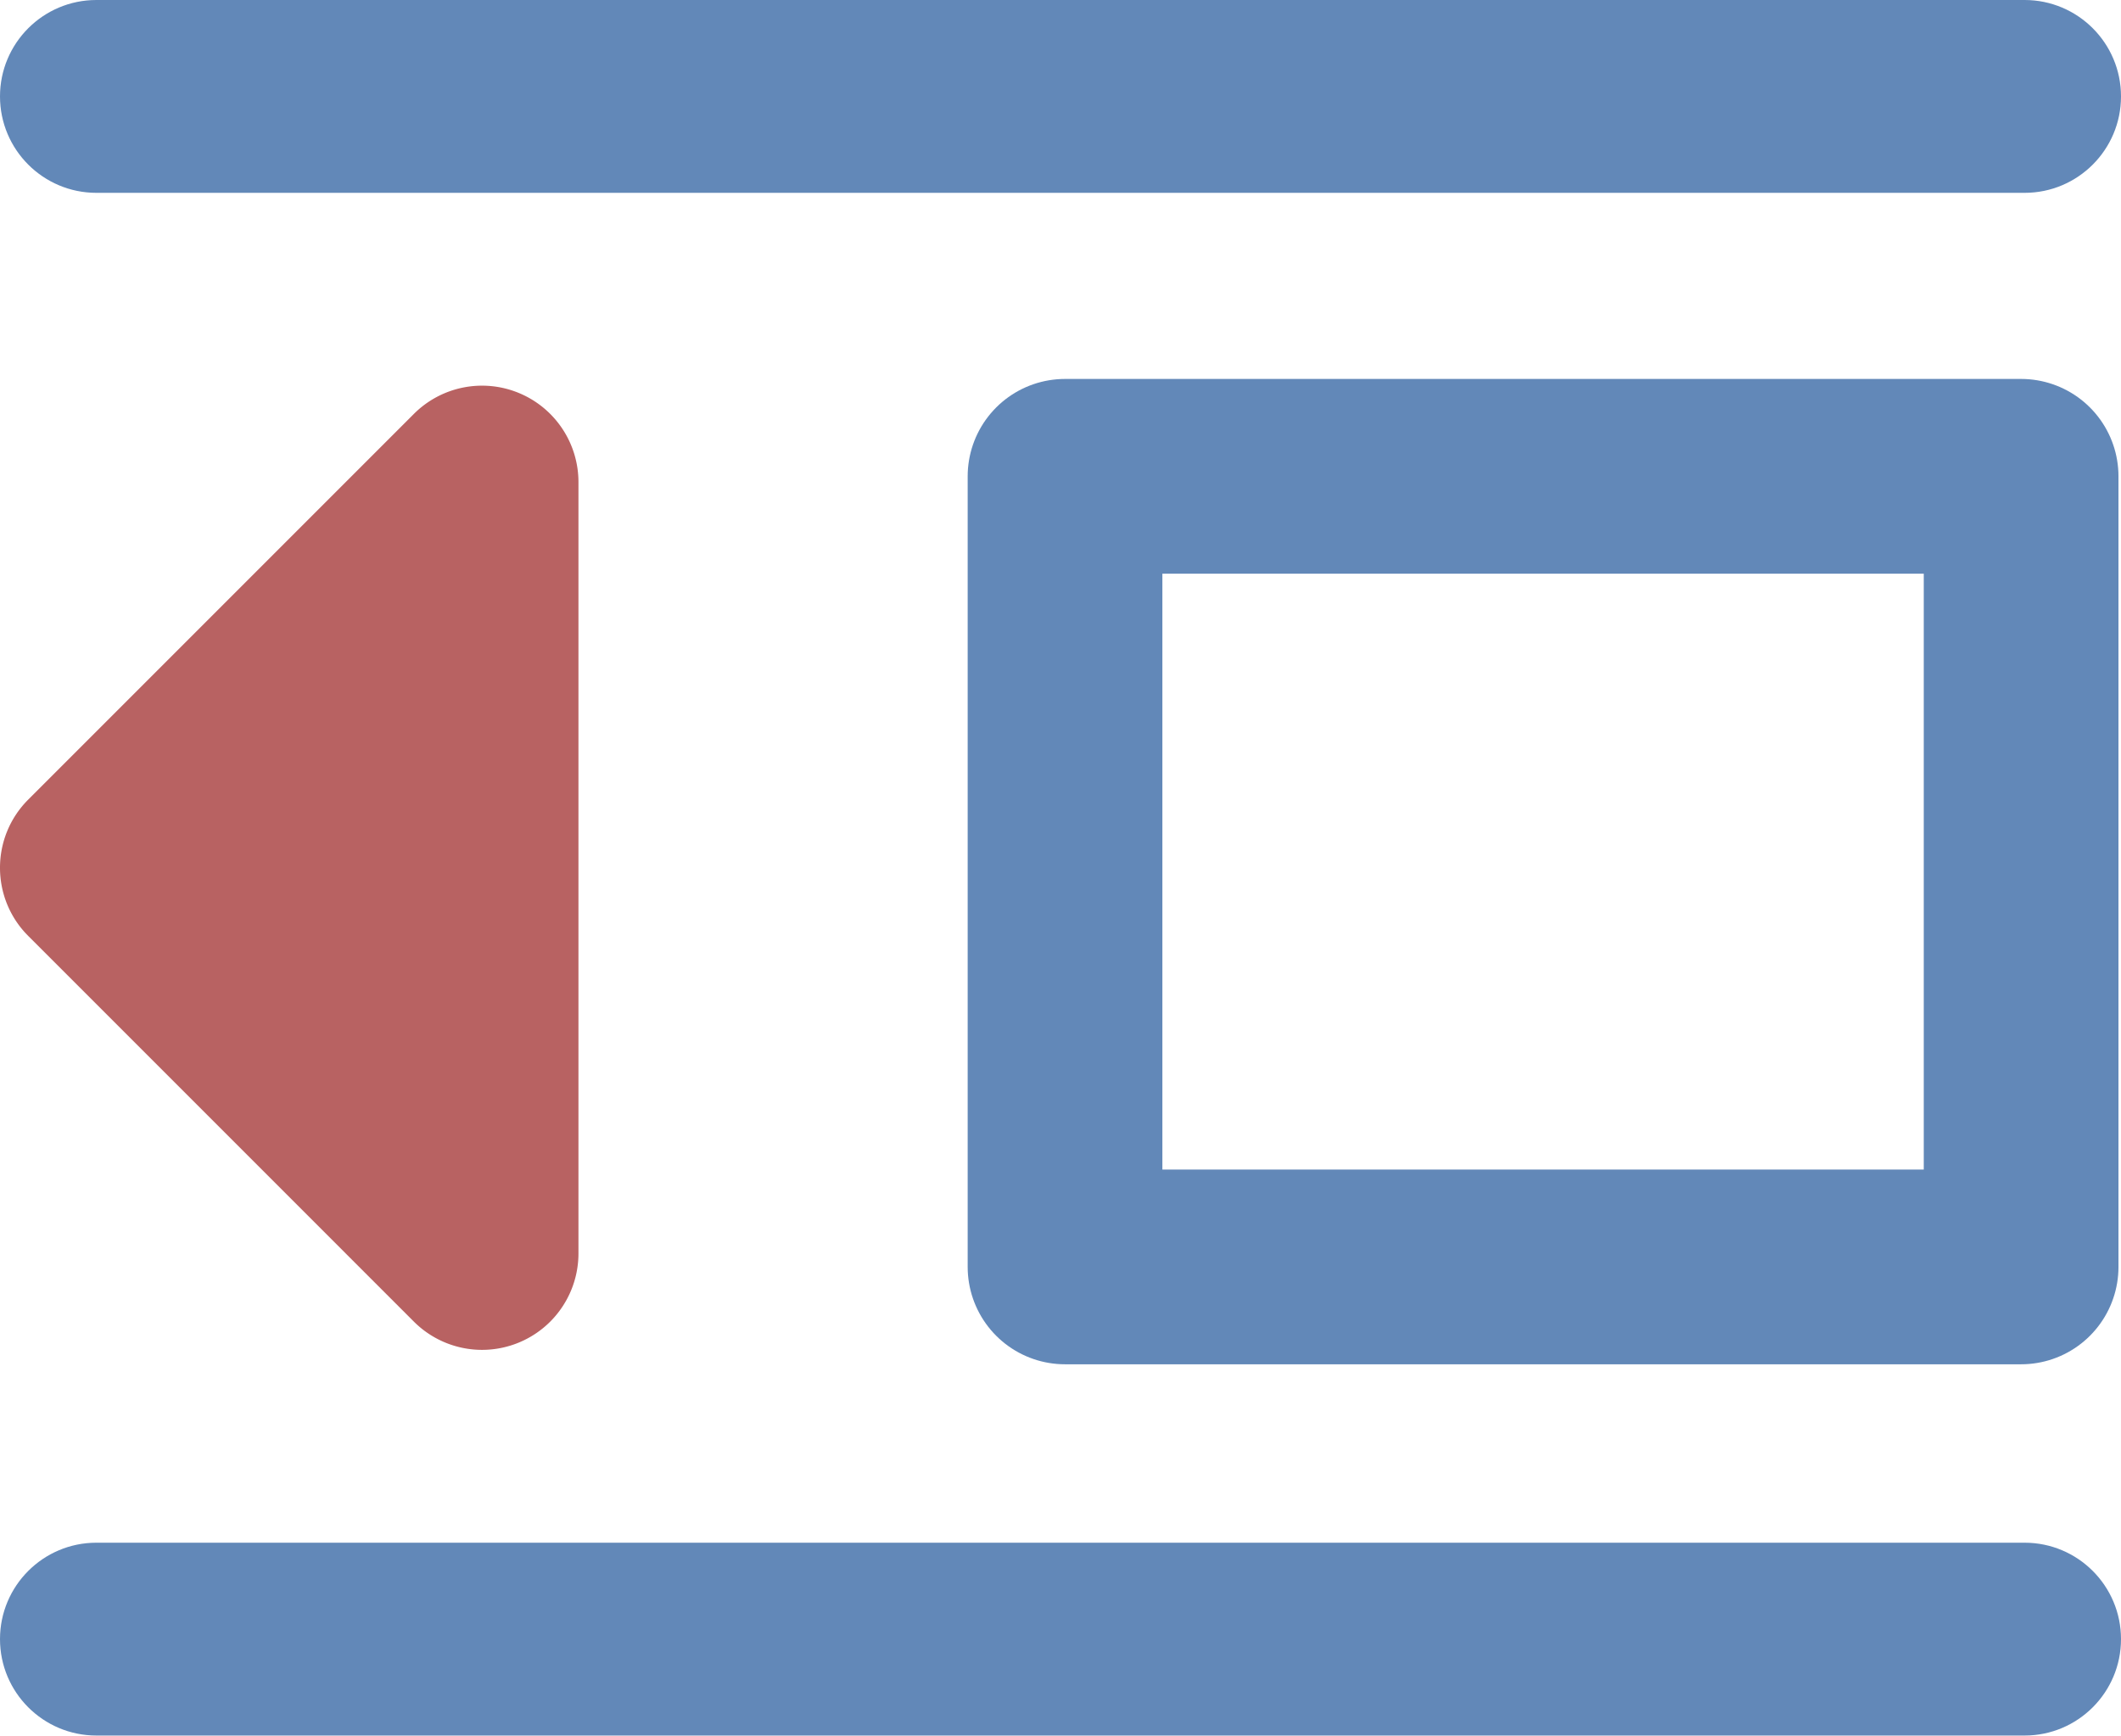 <svg xmlns="http://www.w3.org/2000/svg" xml:space="preserve" width="512" height="419"><path d="M125.269 94.862a23.265 23.265 0 0 0-25.361 5.045L6.817 192.998c-9.09 9.09-9.09 23.824 0 32.912l93.09 93.091a23.272 23.272 0 0 0 39.729-16.456V116.363a23.27 23.27 0 0 0-14.367-21.5z" style="fill:#b86262"/><path d="M23.273 418.91h465.455c12.853 0 23.273-10.42 23.273-23.273s-10.42-23.273-23.273-23.273H23.273C10.42 372.364 0 382.784 0 395.637s10.42 23.273 23.273 23.273ZM23.273 46.546h465.455c12.853 0 23.273-10.42 23.273-23.273S501.581 0 488.728 0H23.273C10.42 0 0 10.42 0 23.273s10.42 23.273 23.273 23.273Z" style="fill:#6288b8"/><path d="M257.093 114.966h230.795v190.833H257.093z" style="fill:none;stroke:#6288b8;stroke-width:47;stroke-linecap:round;stroke-linejoin:round;stroke-miterlimit:4;stroke-dasharray:none;stroke-opacity:1;stop-color:#000"/></svg>